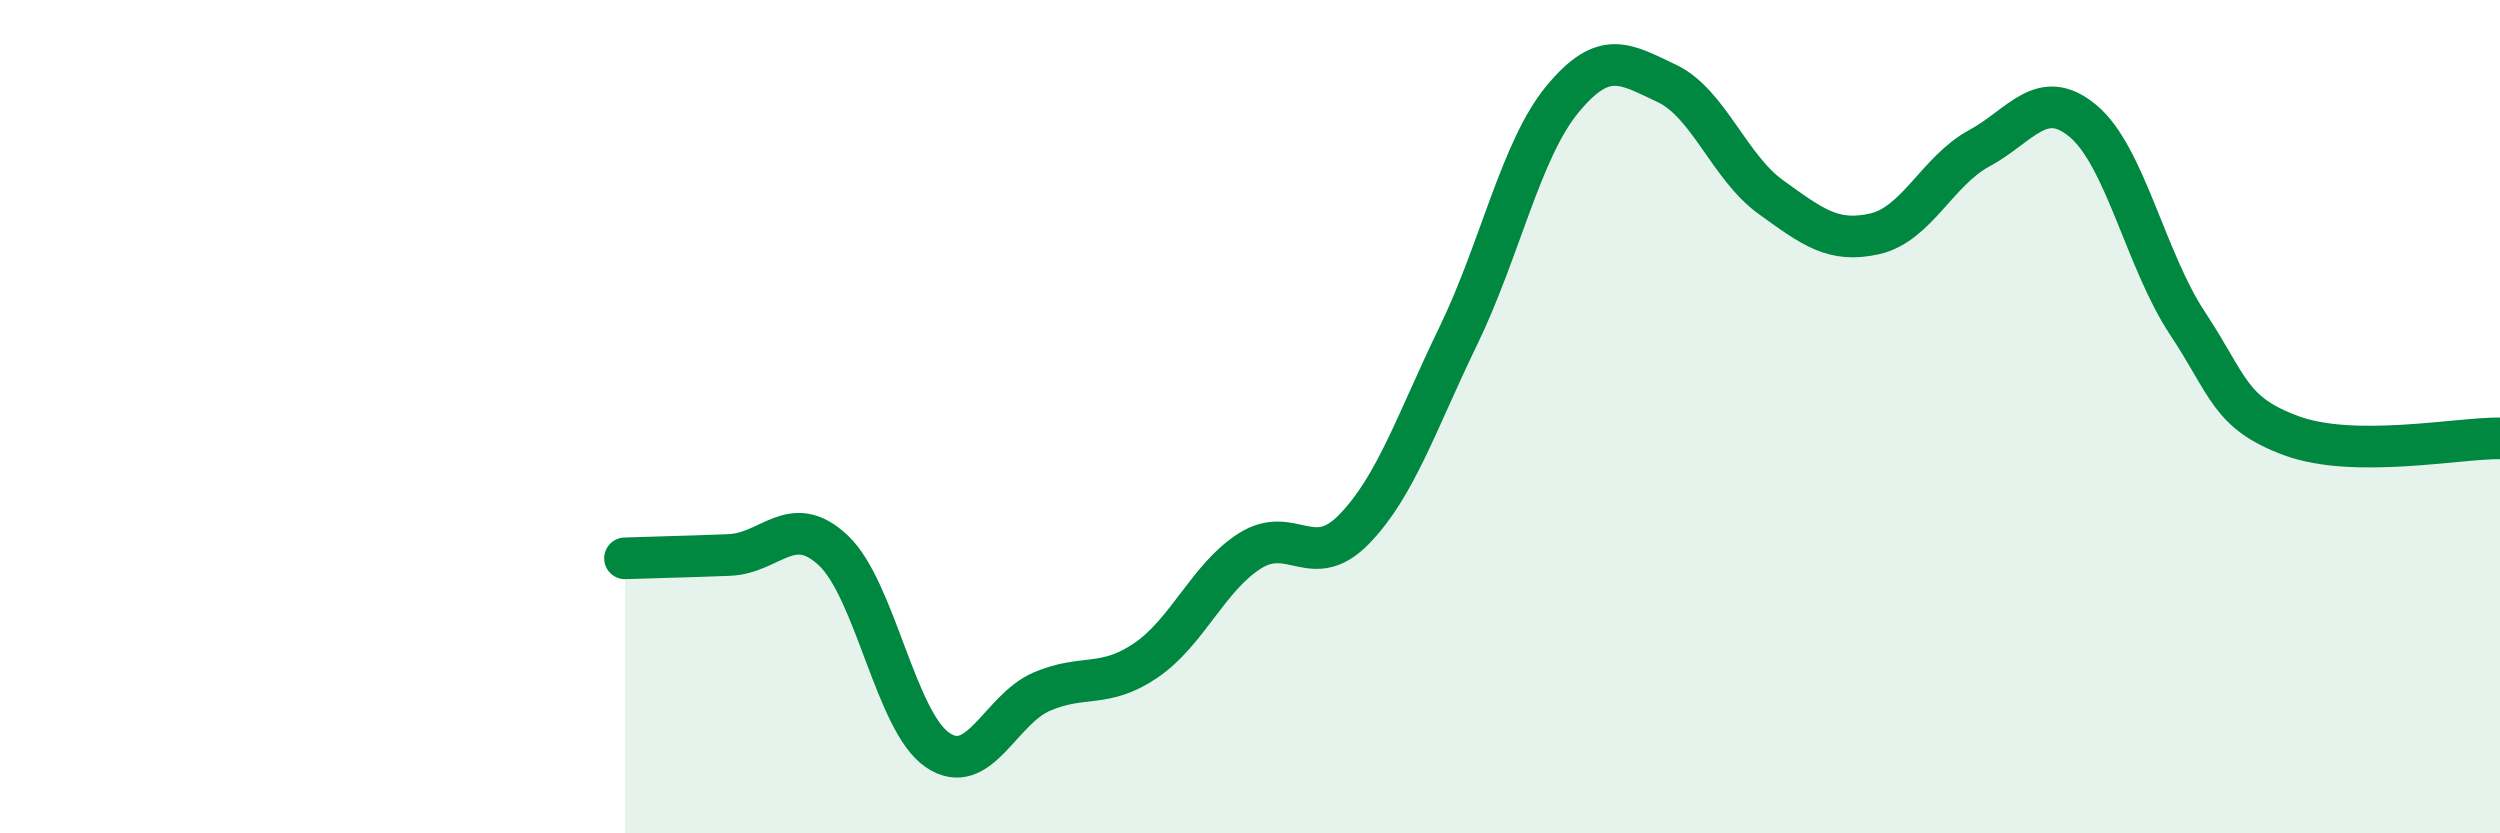 
    <svg width="60" height="20" viewBox="0 0 60 20" xmlns="http://www.w3.org/2000/svg">
      <path
        d="M 15,13.4 C 15.5,13.38 16.5,13.36 17.5,13.32 C 18.5,13.28 19,12.27 20,13.21 C 21,14.15 21.5,17.32 22.5,18 C 23.5,18.68 24,17.03 25,16.6 C 26,16.17 26.5,16.53 27.5,15.85 C 28.5,15.17 29,13.85 30,13.22 C 31,12.59 31.5,13.73 32.5,12.7 C 33.5,11.67 34,10.12 35,8.06 C 36,6 36.5,3.59 37.5,2.38 C 38.5,1.17 39,1.53 40,2 C 41,2.47 41.5,4.01 42.5,4.73 C 43.5,5.45 44,5.84 45,5.61 C 46,5.38 46.5,4.1 47.5,3.56 C 48.5,3.02 49,2.07 50,2.91 C 51,3.75 51.5,6.25 52.5,7.76 C 53.5,9.27 53.5,9.91 55,10.46 C 56.5,11.01 59,10.51 60,10.52L60 20L15 20Z"
        fill="#008740"
        opacity="0.1"
        stroke-linecap="round"
        stroke-linejoin="round"
      />
      <path
        d="M 15,13.4 C 15.5,13.38 16.5,13.36 17.5,13.32 C 18.5,13.28 19,12.27 20,13.21 C 21,14.15 21.5,17.32 22.5,18 C 23.5,18.68 24,17.03 25,16.6 C 26,16.17 26.5,16.53 27.5,15.85 C 28.5,15.17 29,13.85 30,13.22 C 31,12.59 31.5,13.73 32.5,12.7 C 33.5,11.67 34,10.12 35,8.06 C 36,6 36.5,3.59 37.5,2.38 C 38.5,1.17 39,1.53 40,2 C 41,2.47 41.5,4.01 42.5,4.73 C 43.5,5.45 44,5.84 45,5.61 C 46,5.38 46.5,4.1 47.5,3.56 C 48.5,3.02 49,2.07 50,2.91 C 51,3.75 51.5,6.25 52.5,7.76 C 53.5,9.27 53.5,9.91 55,10.46 C 56.5,11.01 59,10.51 60,10.52"
        stroke="#008740"
        stroke-width="1"
        fill="none"
        stroke-linecap="round"
        stroke-linejoin="round"
      />
    </svg>
  